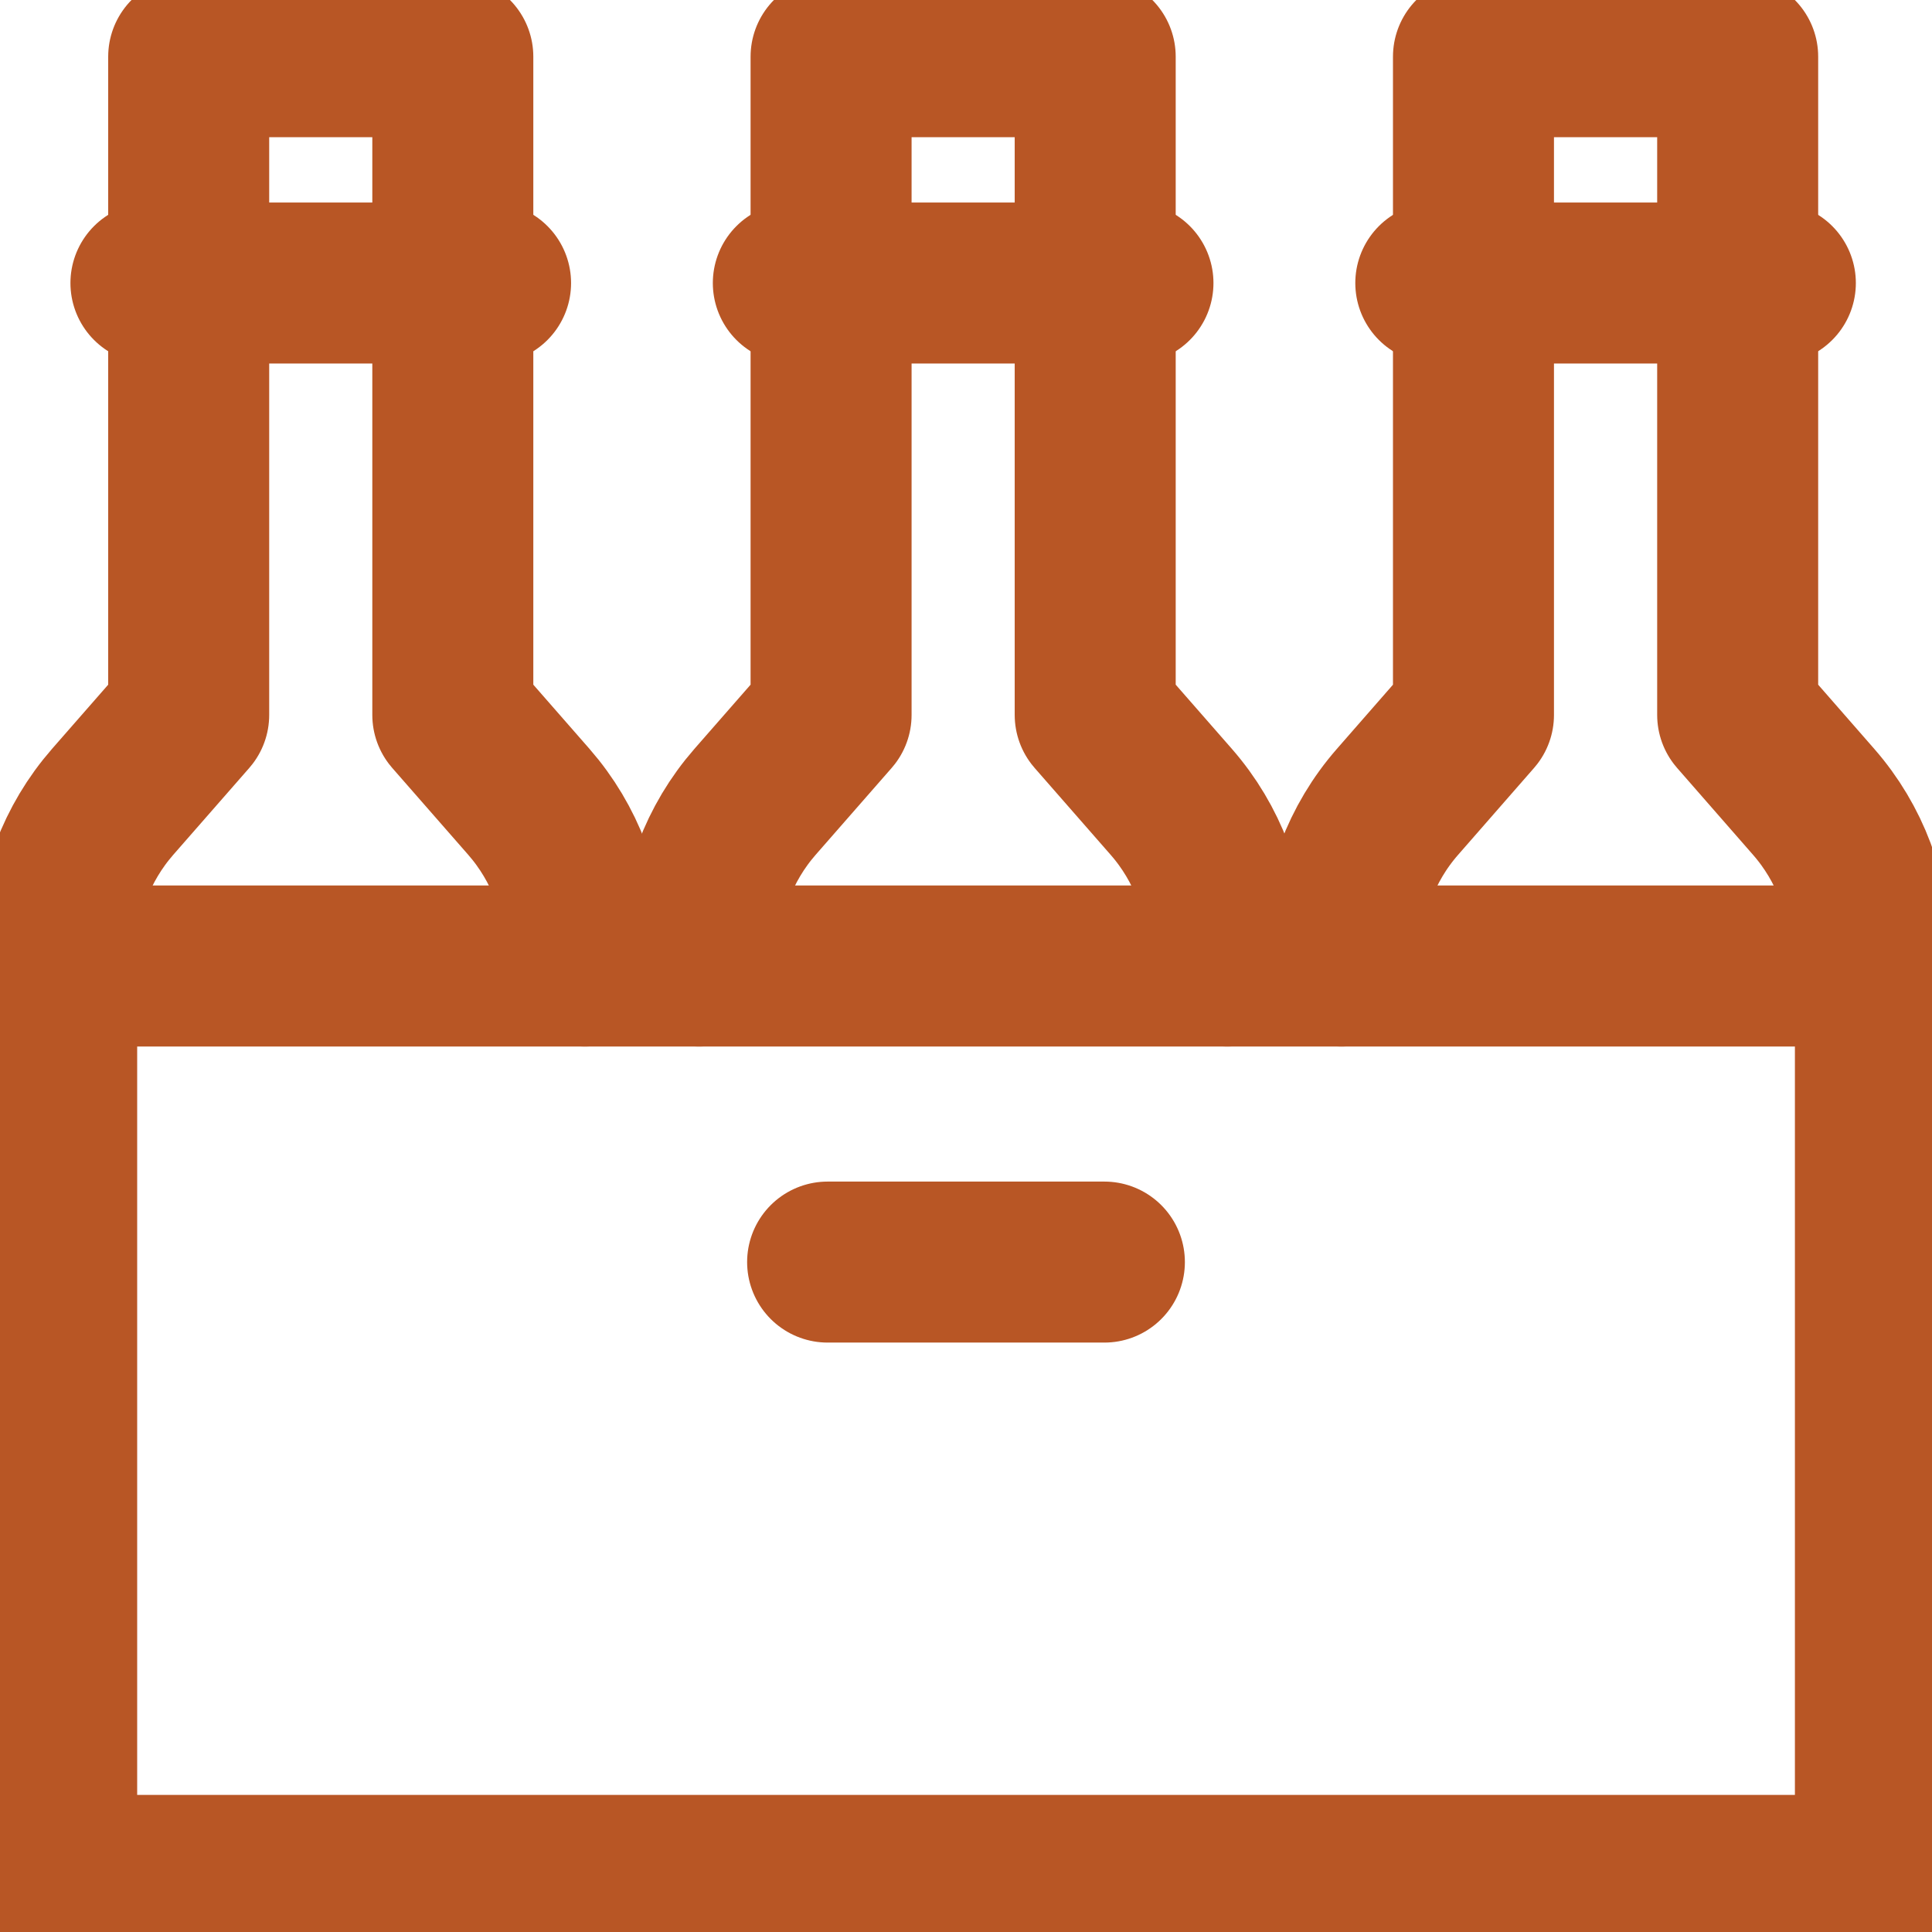 <svg width="24" height="24" viewBox="0 0 24 24" fill="none" xmlns="http://www.w3.org/2000/svg">
<g clip-path="url(#clip0_18_3299)">
<path d="M7.266 12V11.813C7.266 11.132 7.018 10.474 6.57 9.961L5.625 8.881V0.704H2.344V8.881L1.399 9.961C0.951 10.474 0.703 11.132 0.703 11.813V12" stroke="#B85625" stroke-width="2" stroke-miterlimit="10" stroke-linecap="round" stroke-linejoin="round"/>
<path d="M1.875 3.516H6.094" stroke="#B85625" stroke-width="2" stroke-miterlimit="10" stroke-linecap="round" stroke-linejoin="round"/>
<path d="M15.246 12V11.813C15.246 11.132 14.999 10.474 14.55 9.961L13.605 8.881V0.704H10.324V8.881L9.379 9.961C8.931 10.474 8.684 11.132 8.684 11.813V12" stroke="#B85625" stroke-width="2" stroke-miterlimit="10" stroke-linecap="round" stroke-linejoin="round"/>
<path d="M9.855 3.516H14.074" stroke="#B85625" stroke-width="2" stroke-miterlimit="10" stroke-linecap="round" stroke-linejoin="round"/>
<path d="M23.226 12V11.813C23.226 11.132 22.979 10.474 22.53 9.961L21.586 8.881V0.704H18.304V8.881L17.36 9.961C16.911 10.474 16.664 11.132 16.664 11.813V12" stroke="#B85625" stroke-width="2" stroke-miterlimit="10" stroke-linecap="round" stroke-linejoin="round"/>
<path d="M17.836 3.516H22.054" stroke="#B85625" stroke-width="2" stroke-miterlimit="10" stroke-linecap="round" stroke-linejoin="round"/>
<path d="M23.297 23.297H0.704V12H23.297V23.297Z" stroke="#B85625" stroke-width="2" stroke-miterlimit="10" stroke-linecap="round" stroke-linejoin="round"/>
<path d="M10.281 15.678H13.719" stroke="#B85625" stroke-width="2" stroke-miterlimit="10" stroke-linecap="round" stroke-linejoin="round"/>
</g>
<defs>
<clipPath id="clip0_18_3299">
<rect width="24" height="24" fill="white"/>
</clipPath>
</defs>
</svg>
